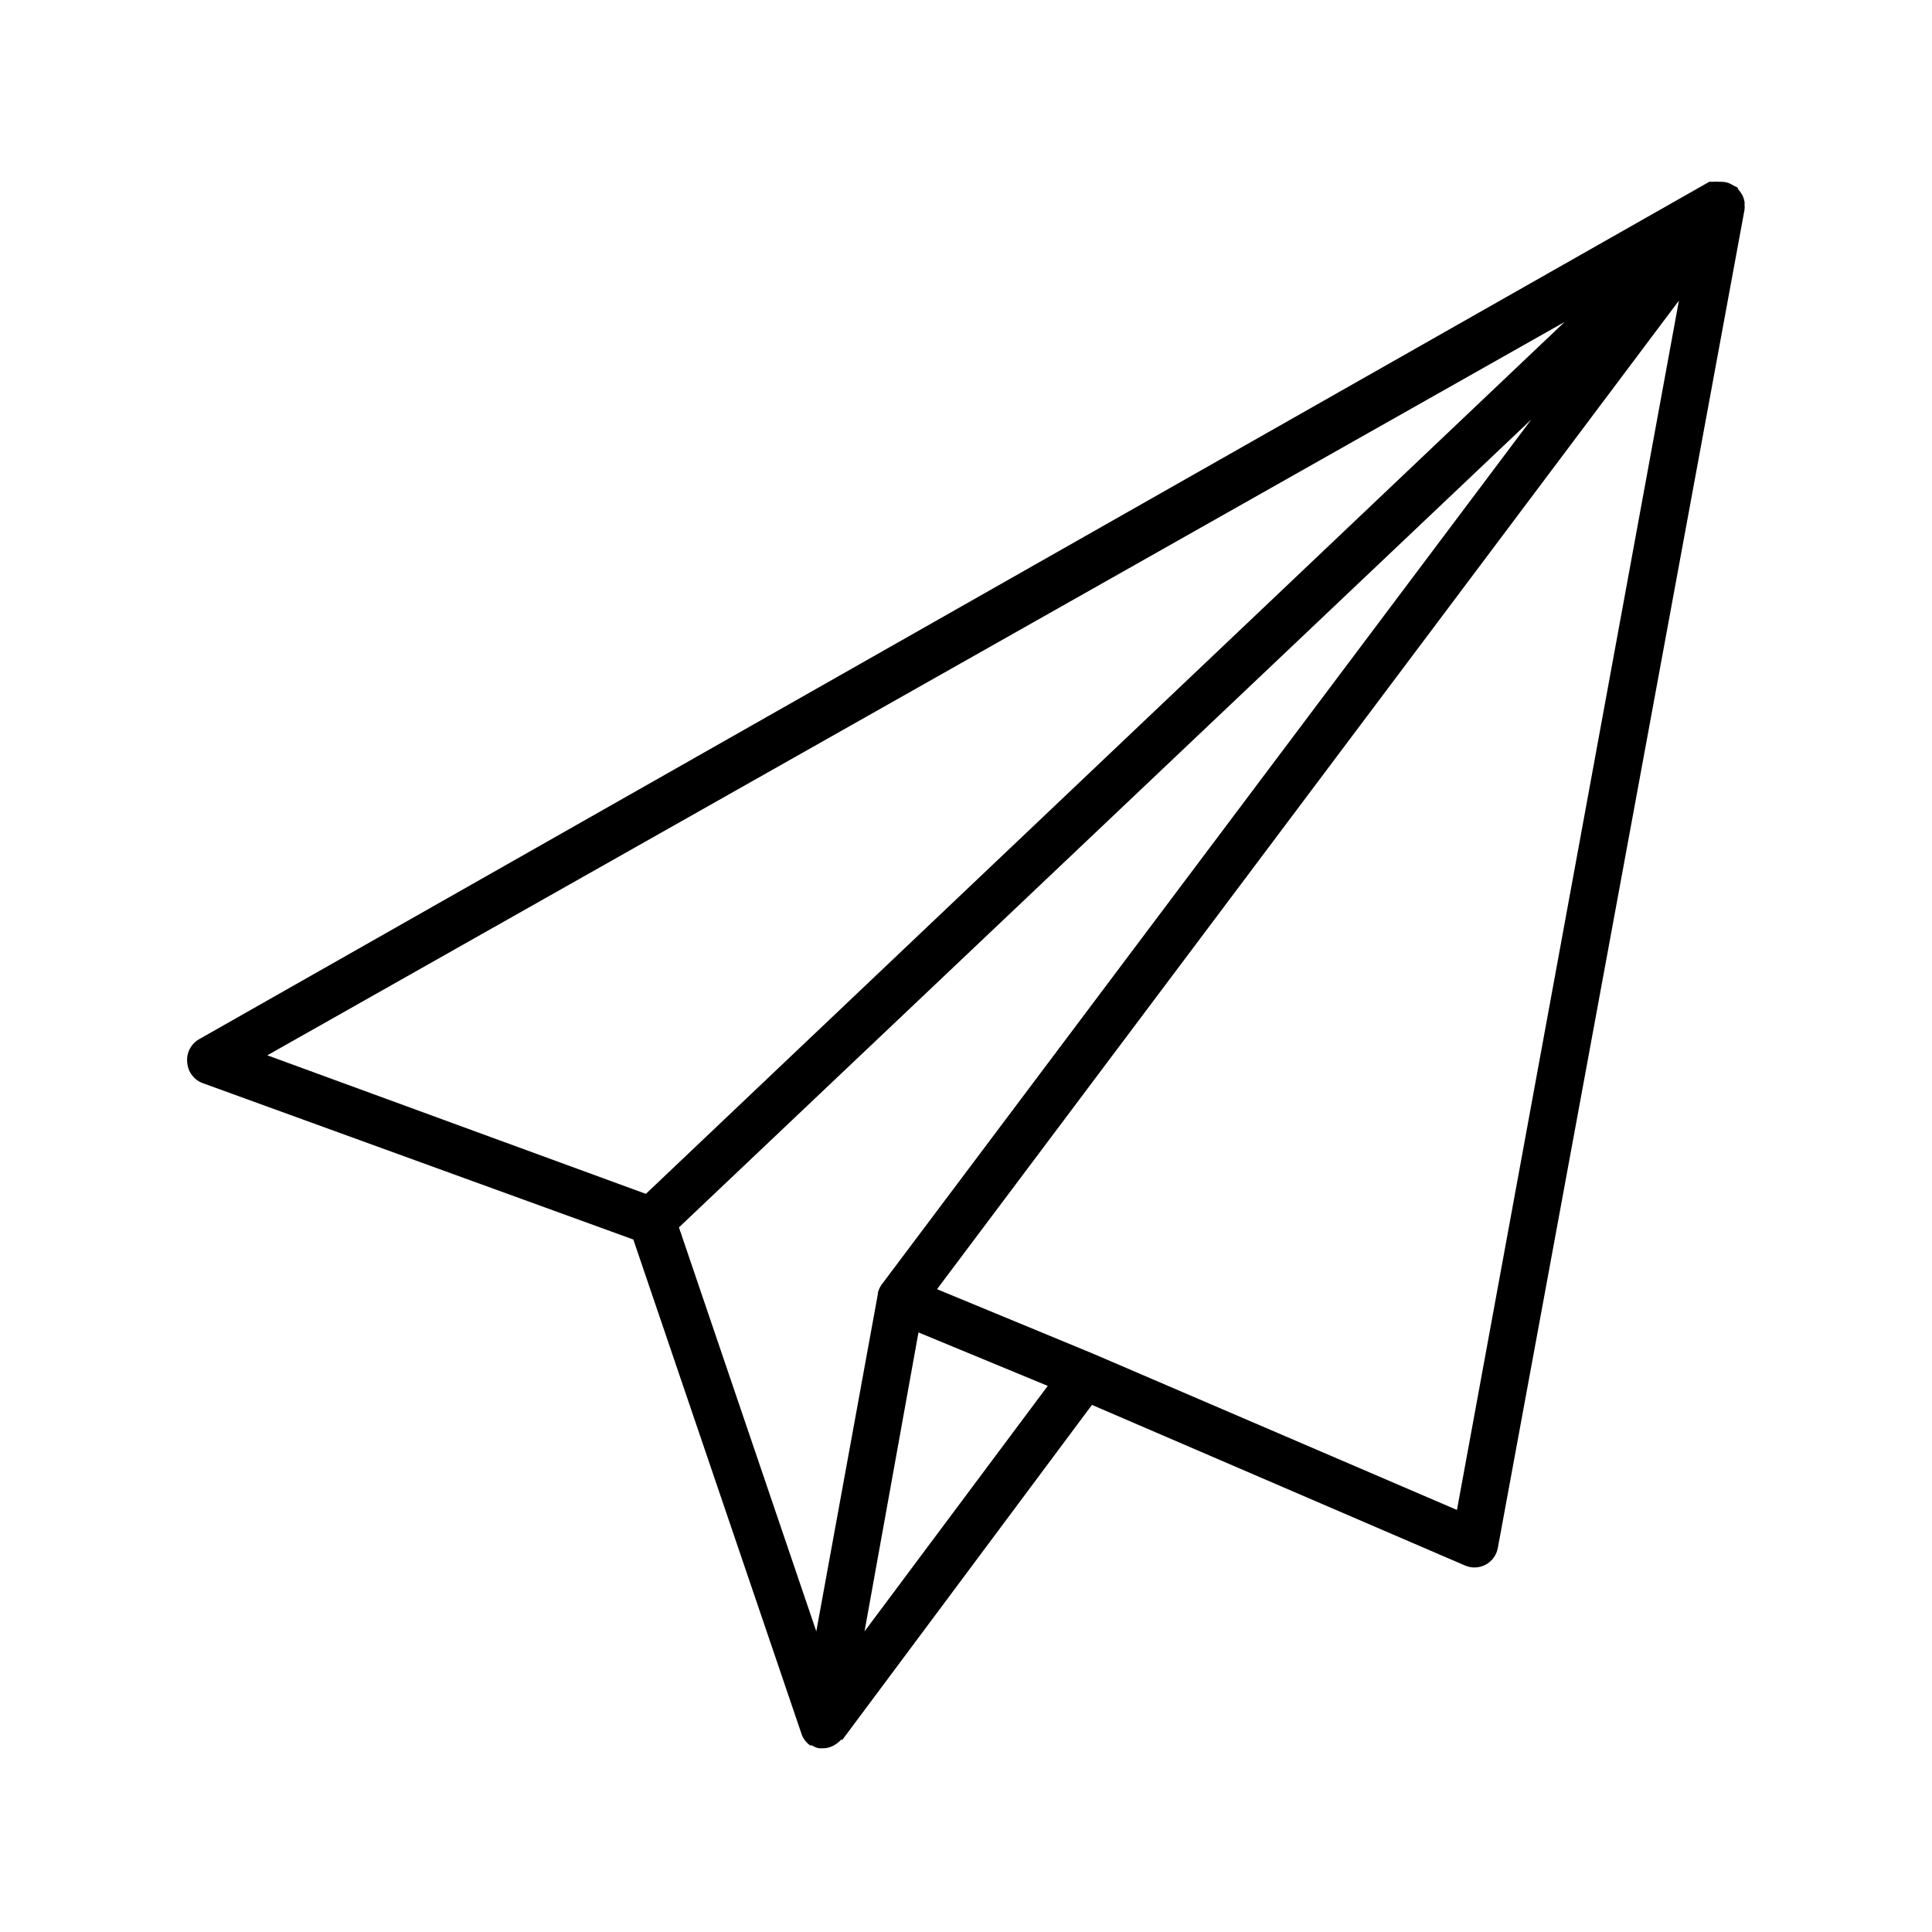<?xml version="1.0" encoding="UTF-8"?>
<!-- The Best Svg Icon site in the world: iconSvg.co, Visit us! https://iconsvg.co -->
<svg fill="#000000" width="800px" height="800px" version="1.1" viewBox="144 144 512 512" xmlns="http://www.w3.org/2000/svg">
 <path d="m606.37 197.84c-0.09-0.695-0.281-1.371-0.566-2.016-0.082-0.18-0.188-0.348-0.316-0.504-0.258-0.457-0.578-0.879-0.941-1.258v-0.316l-1.258-0.629h-0.004c-0.91-0.617-1.984-0.945-3.086-0.945h-0.629c-0.48-0.055-0.969-0.055-1.449 0h-1.133l-400.21 227.22c-2.234 1.262-3.481 3.754-3.148 6.297 0.215 2.426 1.809 4.512 4.094 5.356l114.11 41.438 44.586 131.05c0.184 0.566 0.461 1.098 0.82 1.574 0.398 0.559 0.891 1.047 1.449 1.445h0.504c0.57 0.383 1.211 0.637 1.887 0.758h1.133c0.879-0.016 1.742-0.23 2.519-0.629 0.23-0.09 0.445-0.215 0.633-0.379 0.57-0.328 1.082-0.754 1.508-1.258h0.379l66.125-88.734 98.875 42.57c1.762 0.762 3.777 0.676 5.469-0.23 1.691-0.91 2.879-2.539 3.219-4.43l65.371-354.62c0.062-0.547 0.062-1.094 0-1.637zm-47.734 31.488-243.47 231.06-100.32-36.719zm-171.23 267.78 34.258 14.168-48.551 65.055zm-9.824-12.594v-0.004c-0.426 0.637-0.746 1.34-0.945 2.078 0.027 0.125 0.027 0.254 0 0.379l-16.309 89.363-36.402-107.06 225.9-214.12zm152.53 59.637-96.352-41.375-41.438-17.129 196.61-261.98z"/>
</svg>
